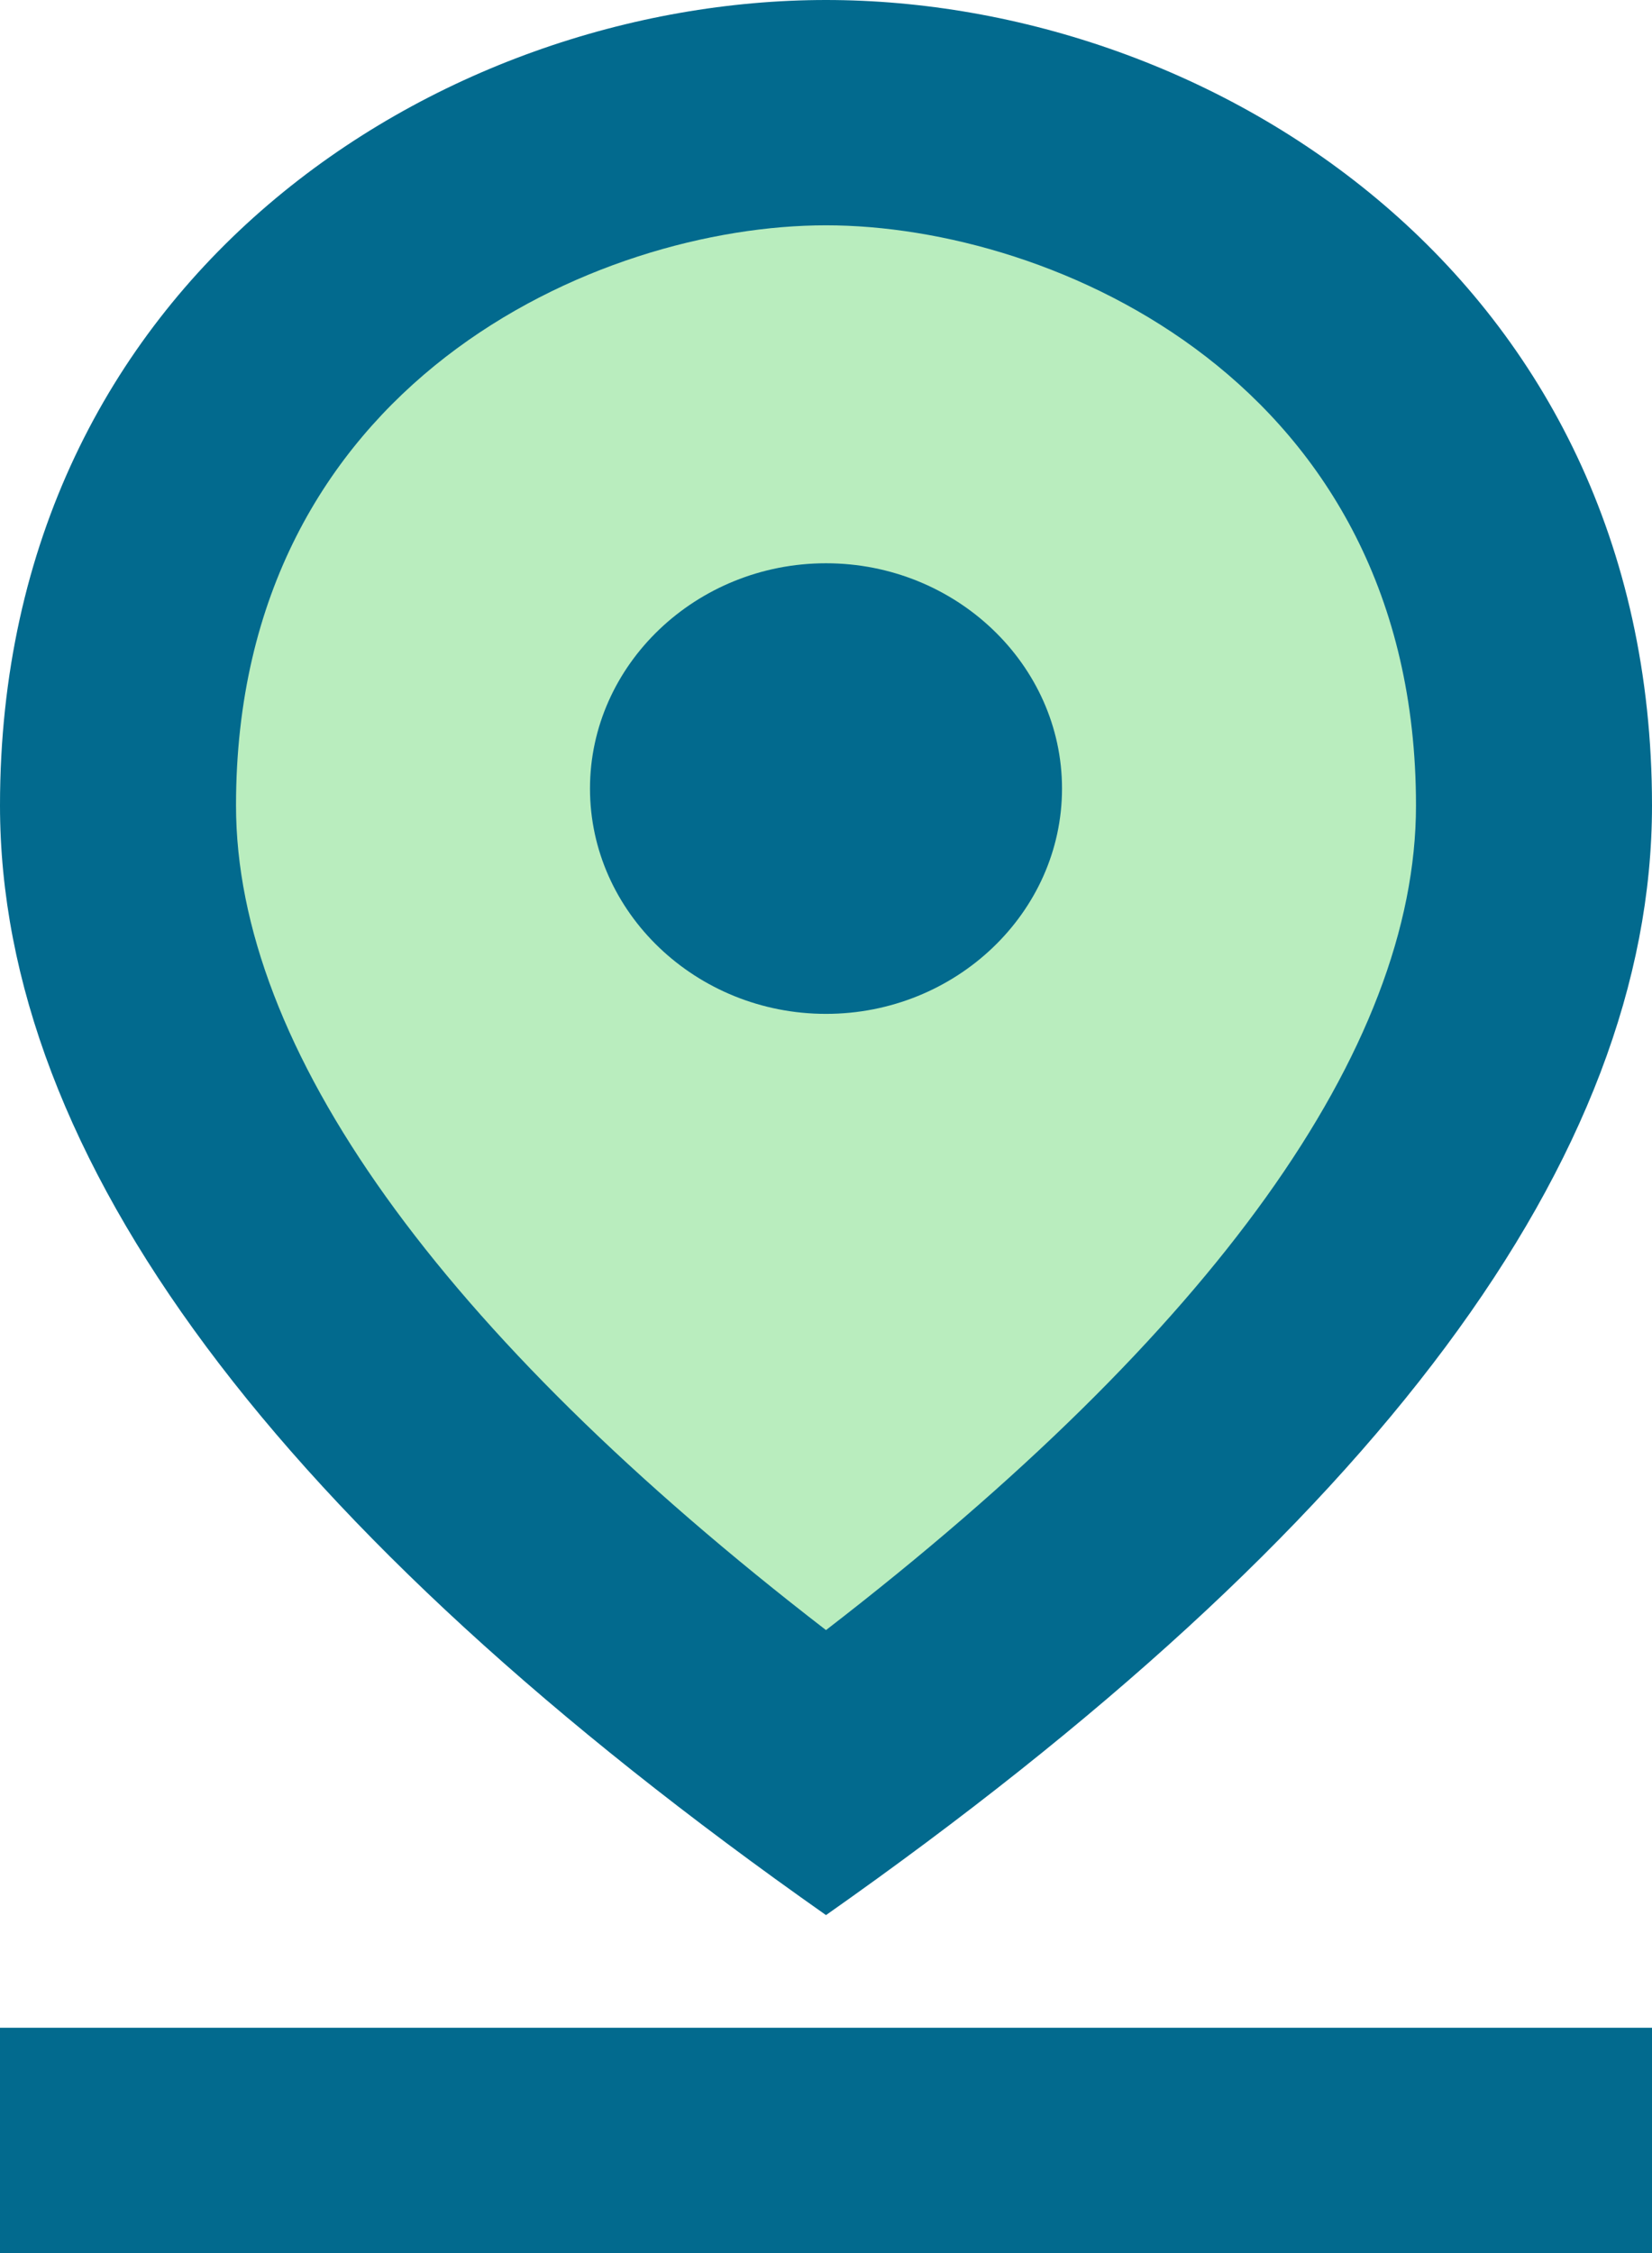 <svg viewBox="0 0 22 30" fill="none"
  xmlns="http://www.w3.org/2000/svg">
  <path d="M11 1.5C6.584 1.5 1.571 4.665 1.571 10.695C1.571 14.715 4.714 18.93 11 23.355C17.286 18.93 20.428 14.7 20.428 10.695C20.428 4.665 15.416 1.5 11 1.5Z" fill="#B9EDBE" class="svg-fill-2" />
  <path d="M11 3C14.033 3 18.857 5.1 18.857 10.725C18.857 13.965 16.154 17.73 11 21.705C5.846 17.73 3.143 13.95 3.143 10.725C3.143 5.1 7.967 3 11 3ZM11 0C5.861 0 0 3.69 0 10.725C0 15.405 3.661 20.34 11 25.5C18.339 20.34 22 15.405 22 10.725C22 3.69 16.139 0 11 0Z" fill="#026A8E" class="svg-fill-1" />
  <path d="M11 7.5C9.271 7.5 7.857 8.85 7.857 10.5C7.857 12.15 9.271 13.5 11 13.5C12.729 13.5 14.143 12.15 14.143 10.5C14.143 8.85 12.729 7.5 11 7.5ZM0 27H22V30H0V27Z" fill="#026A8E" class="svg-fill-1" />
</svg> 
